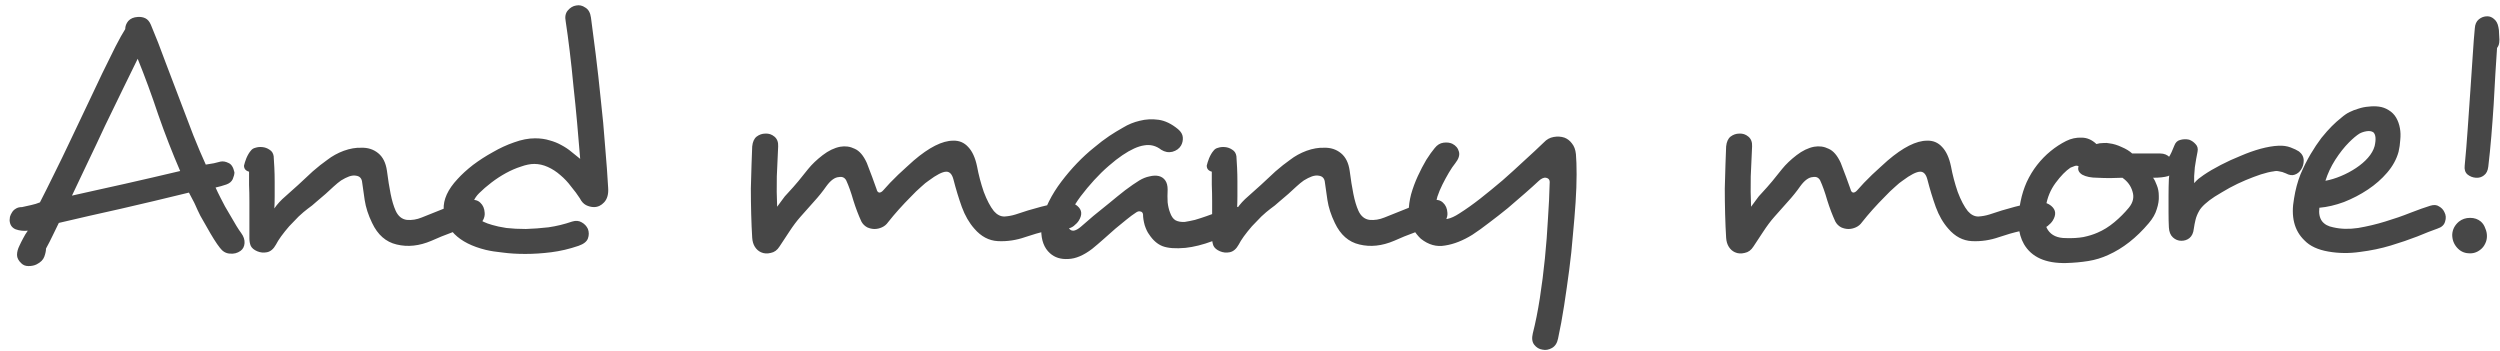 <svg width="178" height="25" viewBox="0 0 178 25" fill="none" xmlns="http://www.w3.org/2000/svg">
<path d="M12.828 12.176C12.268 10.88 11.748 9.544 11.268 8.168C10.804 6.776 10.316 5.448 9.804 4.184C9.468 4.856 9.1 5.608 8.7 6.44C8.3 7.256 7.892 8.096 7.476 8.96C7.076 9.824 6.668 10.688 6.252 11.552C5.852 12.4 5.476 13.192 5.124 13.928C5.7 13.8 6.308 13.664 6.948 13.52C7.588 13.376 8.236 13.232 8.892 13.088C9.564 12.928 10.228 12.776 10.884 12.632C11.556 12.472 12.204 12.32 12.828 12.176ZM17.172 16.592C17.348 16.832 17.428 17.072 17.412 17.312C17.396 17.552 17.3 17.736 17.124 17.864C16.9 18.024 16.644 18.088 16.356 18.056C16.084 18.04 15.852 17.904 15.66 17.648C15.532 17.488 15.388 17.28 15.228 17.024C15.068 16.768 14.908 16.496 14.748 16.208C14.588 15.92 14.428 15.64 14.268 15.368C14.124 15.08 14.004 14.824 13.908 14.6C13.86 14.488 13.796 14.36 13.716 14.216C13.636 14.056 13.548 13.888 13.452 13.712C11.756 14.128 10.14 14.512 8.604 14.864C7.084 15.2 5.612 15.536 4.188 15.872C4.06 16.144 3.916 16.44 3.756 16.76C3.612 17.064 3.452 17.376 3.276 17.696C3.276 17.856 3.236 18.048 3.156 18.272C3.076 18.496 2.892 18.68 2.604 18.824C2.444 18.904 2.252 18.944 2.028 18.944C1.82 18.944 1.652 18.88 1.524 18.752C1.316 18.56 1.212 18.36 1.212 18.152C1.212 17.944 1.268 17.728 1.38 17.504C1.46 17.328 1.548 17.152 1.644 16.976C1.74 16.784 1.852 16.6 1.98 16.424C1.676 16.456 1.388 16.424 1.116 16.328C0.844 16.216 0.7 16 0.684 15.68C0.684 15.616 0.692 15.536 0.708 15.44C0.74 15.328 0.788 15.224 0.852 15.128C0.916 15.016 1.004 14.928 1.116 14.864C1.228 14.784 1.38 14.744 1.572 14.744C1.78 14.696 1.996 14.648 2.22 14.6C2.444 14.552 2.652 14.488 2.844 14.408C3.148 13.816 3.484 13.144 3.852 12.392C4.236 11.624 4.62 10.832 5.004 10.016C5.404 9.184 5.796 8.36 6.18 7.544C6.58 6.712 6.948 5.936 7.284 5.216C7.636 4.496 7.948 3.864 8.22 3.32C8.508 2.76 8.74 2.344 8.916 2.072C8.916 1.864 8.988 1.672 9.132 1.496C9.292 1.32 9.516 1.224 9.804 1.208C10.012 1.192 10.196 1.224 10.356 1.304C10.516 1.384 10.644 1.536 10.74 1.76C11.092 2.592 11.436 3.472 11.772 4.4C12.124 5.312 12.468 6.216 12.804 7.112C13.14 7.992 13.46 8.832 13.764 9.632C14.084 10.432 14.38 11.128 14.652 11.72C14.86 11.688 15.052 11.656 15.228 11.624C15.404 11.576 15.564 11.536 15.708 11.504C15.884 11.472 16.068 11.504 16.26 11.6C16.468 11.68 16.612 11.904 16.692 12.272C16.692 12.4 16.652 12.56 16.572 12.752C16.492 12.928 16.34 13.056 16.116 13.136C16.004 13.168 15.876 13.208 15.732 13.256C15.604 13.288 15.476 13.32 15.348 13.352C15.396 13.464 15.452 13.584 15.516 13.712C15.58 13.84 15.644 13.968 15.708 14.096C15.788 14.256 15.892 14.456 16.02 14.696C16.148 14.92 16.284 15.152 16.428 15.392C16.572 15.632 16.708 15.864 16.836 16.088C16.964 16.296 17.076 16.464 17.172 16.592ZM34.509 15.152C34.525 15.328 34.485 15.504 34.389 15.68C34.293 15.84 34.141 15.96 33.933 16.04C33.837 16.072 33.733 16.104 33.621 16.136C33.525 16.152 33.413 16.144 33.285 16.112C32.965 16.24 32.581 16.392 32.133 16.568C31.685 16.728 31.213 16.92 30.717 17.144C29.853 17.512 29.029 17.6 28.245 17.408C27.477 17.232 26.893 16.72 26.493 15.872C26.221 15.312 26.045 14.768 25.965 14.24C25.885 13.696 25.821 13.248 25.773 12.896C25.725 12.672 25.589 12.544 25.365 12.512C25.221 12.48 25.053 12.496 24.861 12.56C24.685 12.624 24.493 12.72 24.285 12.848C24.125 12.96 23.949 13.104 23.757 13.28C23.581 13.44 23.389 13.616 23.181 13.808C22.973 13.984 22.757 14.168 22.533 14.36C22.325 14.552 22.117 14.72 21.909 14.864C21.717 15.008 21.501 15.192 21.261 15.416C21.037 15.64 20.813 15.872 20.589 16.112C20.381 16.352 20.189 16.592 20.013 16.832C19.853 17.056 19.733 17.248 19.653 17.408C19.477 17.728 19.261 17.912 19.005 17.96C18.765 18.008 18.533 17.984 18.309 17.888C18.085 17.792 17.933 17.664 17.853 17.504C17.789 17.344 17.757 17.168 17.757 16.976C17.757 16.544 17.757 16.104 17.757 15.656C17.757 15.192 17.757 14.752 17.757 14.336C17.757 13.92 17.749 13.528 17.733 13.16C17.733 12.792 17.733 12.48 17.733 12.224C17.493 12.16 17.373 12.016 17.373 11.792C17.405 11.648 17.461 11.472 17.541 11.264C17.637 11.04 17.741 10.864 17.853 10.736C17.933 10.624 18.045 10.552 18.189 10.52C18.333 10.472 18.493 10.456 18.669 10.472C18.861 10.488 19.037 10.552 19.197 10.664C19.357 10.76 19.453 10.912 19.485 11.12C19.501 11.344 19.517 11.616 19.533 11.936C19.549 12.256 19.557 12.592 19.557 12.944C19.557 13.28 19.557 13.616 19.557 13.952C19.557 14.288 19.549 14.584 19.533 14.84C19.741 14.536 20.005 14.248 20.325 13.976C20.645 13.688 20.949 13.416 21.237 13.16C21.573 12.84 21.917 12.52 22.269 12.2C22.637 11.88 22.981 11.608 23.301 11.384C23.653 11.112 24.045 10.896 24.477 10.736C24.925 10.576 25.341 10.504 25.725 10.52C26.189 10.504 26.589 10.632 26.925 10.904C27.261 11.176 27.469 11.592 27.549 12.152C27.629 12.776 27.717 13.328 27.813 13.808C27.909 14.288 28.029 14.688 28.173 15.008C28.349 15.392 28.613 15.608 28.965 15.656C29.317 15.688 29.669 15.632 30.021 15.488C30.533 15.28 31.093 15.056 31.701 14.816C32.309 14.56 32.861 14.376 33.357 14.264C33.725 14.184 34.005 14.24 34.197 14.432C34.389 14.608 34.493 14.848 34.509 15.152ZM43.301 13.376C43.333 13.824 43.237 14.168 43.013 14.408C42.805 14.632 42.565 14.744 42.293 14.744C42.101 14.744 41.909 14.696 41.717 14.6C41.541 14.504 41.397 14.344 41.285 14.12C41.109 13.848 40.901 13.568 40.661 13.28C40.437 12.976 40.181 12.704 39.893 12.464C39.621 12.224 39.325 12.032 39.005 11.888C38.685 11.744 38.365 11.672 38.045 11.672C37.757 11.672 37.437 11.736 37.085 11.864C36.733 11.976 36.381 12.128 36.029 12.32C35.677 12.512 35.333 12.736 34.997 12.992C34.661 13.248 34.365 13.504 34.109 13.76C33.933 13.936 33.805 14.12 33.725 14.312C33.645 14.504 33.605 14.672 33.605 14.816C33.621 15.072 33.749 15.304 33.989 15.512C34.229 15.72 34.581 15.888 35.045 16.016C35.301 16.096 35.637 16.168 36.053 16.232C36.469 16.28 36.933 16.304 37.445 16.304C37.957 16.288 38.493 16.248 39.053 16.184C39.613 16.104 40.173 15.968 40.733 15.776C40.989 15.696 41.213 15.712 41.405 15.824C41.613 15.936 41.765 16.096 41.861 16.304C41.941 16.528 41.941 16.752 41.861 16.976C41.781 17.2 41.557 17.376 41.189 17.504C40.533 17.728 39.885 17.88 39.245 17.96C38.605 18.04 37.989 18.08 37.397 18.08C36.821 18.08 36.293 18.048 35.813 17.984C35.333 17.936 34.925 17.872 34.589 17.792C33.613 17.552 32.869 17.176 32.357 16.664C31.861 16.152 31.605 15.568 31.589 14.912C31.557 14.208 31.885 13.488 32.573 12.752C32.877 12.416 33.245 12.08 33.677 11.744C34.125 11.408 34.597 11.104 35.093 10.832C35.589 10.544 36.093 10.312 36.605 10.136C37.133 9.944 37.629 9.848 38.093 9.848C38.477 9.848 38.821 9.896 39.125 9.992C39.429 10.072 39.709 10.184 39.965 10.328C40.237 10.472 40.477 10.632 40.685 10.808C40.909 10.984 41.117 11.152 41.309 11.312C41.245 10.496 41.173 9.648 41.093 8.768C41.013 7.872 40.925 6.992 40.829 6.128C40.749 5.264 40.661 4.44 40.565 3.656C40.469 2.856 40.373 2.144 40.277 1.52C40.213 1.2 40.261 0.944 40.421 0.752C40.597 0.544 40.797 0.424 41.021 0.392C41.245 0.344 41.461 0.392 41.669 0.536C41.893 0.664 42.029 0.904 42.077 1.256C42.173 1.96 42.285 2.824 42.413 3.848C42.541 4.872 42.661 5.944 42.773 7.064C42.901 8.184 43.005 9.304 43.085 10.424C43.181 11.528 43.253 12.512 43.301 13.376ZM76.813 15.704C76.733 15.832 76.613 15.96 76.453 16.088C76.309 16.2 76.149 16.264 75.973 16.28C75.909 16.28 75.861 16.272 75.829 16.256C75.797 16.24 75.717 16.224 75.589 16.208C75.381 16.24 75.021 16.32 74.509 16.448C74.013 16.56 73.509 16.704 72.997 16.88C72.357 17.104 71.709 17.2 71.053 17.168C70.413 17.136 69.853 16.84 69.373 16.28C69.005 15.864 68.709 15.352 68.485 14.744C68.261 14.12 68.061 13.464 67.885 12.776C67.789 12.408 67.621 12.224 67.381 12.224C67.109 12.224 66.685 12.44 66.109 12.872C65.981 12.952 65.805 13.096 65.581 13.304C65.357 13.496 65.109 13.736 64.837 14.024C64.565 14.296 64.285 14.592 63.997 14.912C63.725 15.216 63.469 15.52 63.229 15.824C63.117 15.984 62.973 16.104 62.797 16.184C62.621 16.264 62.445 16.304 62.269 16.304C62.093 16.304 61.917 16.264 61.741 16.184C61.565 16.088 61.429 15.952 61.333 15.776C61.125 15.328 60.933 14.824 60.757 14.264C60.597 13.704 60.429 13.232 60.253 12.848C60.141 12.64 59.965 12.56 59.725 12.608C59.437 12.624 59.141 12.84 58.837 13.256C58.581 13.624 58.285 13.992 57.949 14.36C57.629 14.712 57.309 15.072 56.989 15.44C56.733 15.728 56.469 16.08 56.197 16.496C55.925 16.896 55.693 17.248 55.501 17.552C55.341 17.808 55.133 17.96 54.877 18.008C54.621 18.072 54.389 18.056 54.181 17.96C54.005 17.88 53.861 17.752 53.749 17.576C53.637 17.4 53.573 17.184 53.557 16.928C53.525 16.416 53.501 15.856 53.485 15.248C53.469 14.624 53.461 14.016 53.461 13.424C53.477 12.816 53.493 12.248 53.509 11.72C53.525 11.192 53.541 10.76 53.557 10.424C53.589 10.104 53.693 9.872 53.869 9.728C54.061 9.584 54.269 9.512 54.493 9.512C54.733 9.496 54.949 9.568 55.141 9.728C55.333 9.888 55.421 10.12 55.405 10.424C55.373 11.08 55.341 11.792 55.309 12.56C55.293 13.312 55.301 14.032 55.333 14.72C55.429 14.592 55.541 14.44 55.669 14.264C55.797 14.072 55.949 13.888 56.125 13.712C56.365 13.456 56.605 13.184 56.845 12.896C57.085 12.592 57.317 12.304 57.541 12.032C57.813 11.696 58.157 11.368 58.573 11.048C58.989 10.728 59.405 10.528 59.821 10.448C60.189 10.384 60.533 10.432 60.853 10.592C61.189 10.736 61.477 11.072 61.717 11.6C61.845 11.92 61.973 12.256 62.101 12.608C62.229 12.96 62.333 13.248 62.413 13.472C62.445 13.616 62.509 13.696 62.605 13.712C62.701 13.712 62.797 13.656 62.893 13.544C63.037 13.384 63.197 13.208 63.373 13.016C63.565 12.824 63.757 12.632 63.949 12.44C64.157 12.248 64.357 12.064 64.549 11.888C64.741 11.712 64.909 11.56 65.053 11.432C66.157 10.488 67.093 10.016 67.861 10.016C68.293 10 68.653 10.152 68.941 10.472C69.229 10.776 69.437 11.232 69.565 11.84C69.677 12.448 69.837 13.056 70.045 13.664C70.269 14.256 70.509 14.712 70.765 15.032C70.989 15.288 71.237 15.416 71.509 15.416C71.781 15.4 72.045 15.352 72.301 15.272C72.589 15.176 72.885 15.08 73.189 14.984C73.509 14.888 73.821 14.8 74.125 14.72C74.445 14.64 74.741 14.568 75.013 14.504C75.301 14.44 75.549 14.4 75.757 14.384C76.157 14.368 76.477 14.464 76.717 14.672C77.037 14.944 77.069 15.288 76.813 15.704ZM88.464 14.984C88.624 15.192 88.68 15.432 88.632 15.704C88.6 15.976 88.456 16.192 88.2 16.352C87.656 16.656 87.032 16.928 86.328 17.168C85.64 17.424 85 17.584 84.408 17.648C83.704 17.712 83.16 17.672 82.776 17.528C82.408 17.384 82.088 17.104 81.816 16.688C81.704 16.544 81.6 16.328 81.504 16.04C81.424 15.752 81.384 15.496 81.384 15.272C81.368 15.144 81.304 15.072 81.192 15.056C81.096 15.024 80.984 15.056 80.856 15.152C80.68 15.264 80.464 15.424 80.208 15.632C79.968 15.824 79.704 16.04 79.416 16.28C79.144 16.52 78.864 16.768 78.576 17.024C78.288 17.28 78.016 17.512 77.76 17.72C77.152 18.184 76.584 18.424 76.056 18.44C75.528 18.472 75.096 18.336 74.76 18.032C74.344 17.664 74.136 17.112 74.136 16.376C74.152 16.024 74.208 15.68 74.304 15.344C74.4 14.992 74.528 14.656 74.688 14.336C74.928 13.856 75.224 13.384 75.576 12.92C75.928 12.456 76.296 12.024 76.68 11.624C77.08 11.208 77.48 10.84 77.88 10.52C78.28 10.184 78.648 9.904 78.984 9.68C79.272 9.488 79.6 9.288 79.968 9.08C80.336 8.856 80.728 8.696 81.144 8.6C81.576 8.488 82.024 8.464 82.488 8.528C82.952 8.592 83.416 8.816 83.88 9.2C84.088 9.376 84.2 9.568 84.216 9.776C84.232 9.984 84.192 10.176 84.096 10.352C83.968 10.576 83.76 10.728 83.472 10.808C83.2 10.872 82.936 10.824 82.68 10.664C82.312 10.376 81.904 10.272 81.456 10.352C81.024 10.416 80.512 10.648 79.92 11.048C79.632 11.24 79.304 11.496 78.936 11.816C78.584 12.12 78.24 12.456 77.904 12.824C77.568 13.192 77.248 13.576 76.944 13.976C76.656 14.36 76.424 14.736 76.248 15.104C76.152 15.296 76.088 15.528 76.056 15.8C76.024 16.072 76.072 16.256 76.2 16.352C76.376 16.496 76.632 16.424 76.968 16.136C77.208 15.928 77.504 15.672 77.856 15.368C78.224 15.064 78.6 14.76 78.984 14.456C79.368 14.136 79.744 13.832 80.112 13.544C80.496 13.256 80.832 13.024 81.12 12.848C81.36 12.704 81.6 12.608 81.84 12.56C82.096 12.496 82.32 12.488 82.512 12.536C82.704 12.584 82.856 12.688 82.968 12.848C83.08 13.008 83.136 13.224 83.136 13.496C83.12 13.816 83.12 14.12 83.136 14.408C83.168 14.68 83.224 14.92 83.304 15.128C83.4 15.4 83.528 15.584 83.688 15.68C83.864 15.776 84.088 15.816 84.36 15.8C84.568 15.768 84.808 15.72 85.08 15.656C85.352 15.576 85.624 15.488 85.896 15.392C86.168 15.296 86.432 15.2 86.688 15.104C86.96 14.992 87.192 14.888 87.384 14.792C87.624 14.68 87.832 14.648 88.008 14.696C88.184 14.744 88.336 14.84 88.464 14.984ZM103.056 15.152C103.072 15.328 103.032 15.504 102.936 15.68C102.84 15.84 102.688 15.96 102.48 16.04C102.384 16.072 102.28 16.104 102.168 16.136C102.072 16.152 101.96 16.144 101.832 16.112C101.512 16.24 101.128 16.392 100.68 16.568C100.232 16.728 99.76 16.92 99.264 17.144C98.4 17.512 97.576 17.6 96.792 17.408C96.024 17.232 95.44 16.72 95.04 15.872C94.768 15.312 94.592 14.768 94.512 14.24C94.432 13.696 94.368 13.248 94.32 12.896C94.272 12.672 94.136 12.544 93.912 12.512C93.768 12.48 93.6 12.496 93.408 12.56C93.232 12.624 93.04 12.72 92.832 12.848C92.672 12.96 92.496 13.104 92.304 13.28C92.128 13.44 91.936 13.616 91.728 13.808C91.52 13.984 91.304 14.168 91.08 14.36C90.872 14.552 90.664 14.72 90.456 14.864C90.264 15.008 90.048 15.192 89.808 15.416C89.584 15.64 89.36 15.872 89.136 16.112C88.928 16.352 88.736 16.592 88.56 16.832C88.4 17.056 88.28 17.248 88.2 17.408C88.024 17.728 87.808 17.912 87.552 17.96C87.312 18.008 87.08 17.984 86.856 17.888C86.632 17.792 86.48 17.664 86.4 17.504C86.336 17.344 86.304 17.168 86.304 16.976C86.304 16.544 86.304 16.104 86.304 15.656C86.304 15.192 86.304 14.752 86.304 14.336C86.304 13.92 86.296 13.528 86.28 13.16C86.28 12.792 86.28 12.48 86.28 12.224C86.04 12.16 85.92 12.016 85.92 11.792C85.952 11.648 86.008 11.472 86.088 11.264C86.184 11.04 86.288 10.864 86.4 10.736C86.48 10.624 86.592 10.552 86.736 10.52C86.88 10.472 87.04 10.456 87.216 10.472C87.408 10.488 87.584 10.552 87.744 10.664C87.904 10.76 88 10.912 88.032 11.12C88.048 11.344 88.064 11.616 88.08 11.936C88.096 12.256 88.104 12.592 88.104 12.944C88.104 13.28 88.104 13.616 88.104 13.952C88.104 14.288 88.096 14.584 88.08 14.84C88.288 14.536 88.552 14.248 88.872 13.976C89.192 13.688 89.496 13.416 89.784 13.16C90.12 12.84 90.464 12.52 90.816 12.2C91.184 11.88 91.528 11.608 91.848 11.384C92.2 11.112 92.592 10.896 93.024 10.736C93.472 10.576 93.888 10.504 94.272 10.52C94.736 10.504 95.136 10.632 95.472 10.904C95.808 11.176 96.016 11.592 96.096 12.152C96.176 12.776 96.264 13.328 96.36 13.808C96.456 14.288 96.576 14.688 96.72 15.008C96.896 15.392 97.16 15.608 97.512 15.656C97.864 15.688 98.216 15.632 98.568 15.488C99.08 15.28 99.64 15.056 100.248 14.816C100.856 14.56 101.408 14.376 101.904 14.264C102.272 14.184 102.552 14.24 102.744 14.432C102.936 14.608 103.04 14.848 103.056 15.152ZM112.206 10.976C112.238 11.344 112.254 11.824 112.254 12.416C112.254 13.008 112.23 13.672 112.182 14.408C112.134 15.128 112.07 15.904 111.99 16.736C111.926 17.552 111.838 18.384 111.726 19.232C111.614 20.08 111.494 20.92 111.366 21.752C111.238 22.584 111.094 23.368 110.934 24.104C110.87 24.424 110.726 24.648 110.502 24.776C110.278 24.904 110.054 24.944 109.83 24.896C109.59 24.864 109.39 24.744 109.23 24.536C109.086 24.344 109.054 24.08 109.134 23.744C109.326 22.992 109.494 22.152 109.638 21.224C109.782 20.296 109.902 19.352 109.998 18.392C110.094 17.432 110.166 16.496 110.214 15.584C110.278 14.656 110.318 13.824 110.334 13.088C110.35 12.944 110.334 12.84 110.286 12.776C110.238 12.712 110.166 12.672 110.07 12.656C109.99 12.64 109.902 12.656 109.806 12.704C109.71 12.752 109.622 12.816 109.542 12.896C109.286 13.136 108.966 13.424 108.582 13.76C108.198 14.096 107.79 14.448 107.358 14.816C106.926 15.168 106.486 15.512 106.038 15.848C105.606 16.184 105.206 16.472 104.838 16.712C104.166 17.128 103.518 17.384 102.894 17.48C102.286 17.592 101.71 17.432 101.166 17C100.974 16.824 100.782 16.584 100.59 16.28C100.414 15.976 100.318 15.568 100.302 15.056C100.302 14.672 100.358 14.264 100.47 13.832C100.598 13.384 100.758 12.952 100.95 12.536C101.142 12.12 101.342 11.736 101.55 11.384C101.774 11.032 101.974 10.752 102.15 10.544C102.326 10.32 102.534 10.192 102.774 10.16C103.014 10.128 103.222 10.152 103.398 10.232C103.654 10.36 103.814 10.552 103.878 10.808C103.942 11.048 103.854 11.32 103.614 11.624C103.47 11.8 103.318 12.024 103.158 12.296C102.998 12.568 102.846 12.848 102.702 13.136C102.558 13.424 102.438 13.712 102.342 14C102.262 14.288 102.222 14.544 102.222 14.768C102.222 14.944 102.254 15.088 102.318 15.2C102.382 15.296 102.446 15.376 102.51 15.44C102.654 15.584 102.838 15.632 103.062 15.584C103.302 15.536 103.582 15.408 103.902 15.2C104.382 14.896 104.878 14.544 105.39 14.144C105.918 13.728 106.446 13.296 106.974 12.848C107.502 12.384 108.014 11.92 108.51 11.456C109.022 10.992 109.494 10.552 109.926 10.136C110.118 9.928 110.35 9.8 110.622 9.752C110.894 9.704 111.15 9.72 111.39 9.8C111.598 9.88 111.774 10.016 111.918 10.208C112.078 10.4 112.174 10.656 112.206 10.976ZM146.157 15.704C146.077 15.832 145.957 15.96 145.797 16.088C145.653 16.2 145.493 16.264 145.317 16.28C145.253 16.28 145.205 16.272 145.173 16.256C145.141 16.24 145.061 16.224 144.933 16.208C144.725 16.24 144.365 16.32 143.853 16.448C143.357 16.56 142.853 16.704 142.341 16.88C141.701 17.104 141.053 17.2 140.397 17.168C139.757 17.136 139.197 16.84 138.717 16.28C138.349 15.864 138.053 15.352 137.829 14.744C137.605 14.12 137.405 13.464 137.229 12.776C137.133 12.408 136.965 12.224 136.725 12.224C136.453 12.224 136.029 12.44 135.453 12.872C135.325 12.952 135.149 13.096 134.925 13.304C134.701 13.496 134.453 13.736 134.181 14.024C133.909 14.296 133.629 14.592 133.341 14.912C133.069 15.216 132.813 15.52 132.573 15.824C132.461 15.984 132.317 16.104 132.141 16.184C131.965 16.264 131.789 16.304 131.613 16.304C131.437 16.304 131.261 16.264 131.085 16.184C130.909 16.088 130.773 15.952 130.677 15.776C130.469 15.328 130.277 14.824 130.101 14.264C129.941 13.704 129.773 13.232 129.597 12.848C129.485 12.64 129.309 12.56 129.069 12.608C128.781 12.624 128.485 12.84 128.181 13.256C127.925 13.624 127.629 13.992 127.293 14.36C126.973 14.712 126.653 15.072 126.333 15.44C126.077 15.728 125.813 16.08 125.541 16.496C125.269 16.896 125.037 17.248 124.845 17.552C124.685 17.808 124.477 17.96 124.221 18.008C123.965 18.072 123.733 18.056 123.525 17.96C123.349 17.88 123.205 17.752 123.093 17.576C122.981 17.4 122.917 17.184 122.901 16.928C122.869 16.416 122.845 15.856 122.829 15.248C122.813 14.624 122.805 14.016 122.805 13.424C122.821 12.816 122.837 12.248 122.853 11.72C122.869 11.192 122.885 10.76 122.901 10.424C122.933 10.104 123.037 9.872 123.213 9.728C123.405 9.584 123.613 9.512 123.837 9.512C124.077 9.496 124.293 9.568 124.485 9.728C124.677 9.888 124.765 10.12 124.749 10.424C124.717 11.08 124.685 11.792 124.653 12.56C124.637 13.312 124.645 14.032 124.677 14.72C124.773 14.592 124.885 14.44 125.013 14.264C125.141 14.072 125.293 13.888 125.469 13.712C125.709 13.456 125.949 13.184 126.189 12.896C126.429 12.592 126.661 12.304 126.885 12.032C127.157 11.696 127.501 11.368 127.917 11.048C128.333 10.728 128.749 10.528 129.165 10.448C129.533 10.384 129.877 10.432 130.197 10.592C130.533 10.736 130.821 11.072 131.061 11.6C131.189 11.92 131.317 12.256 131.445 12.608C131.573 12.96 131.677 13.248 131.757 13.472C131.789 13.616 131.853 13.696 131.949 13.712C132.045 13.712 132.141 13.656 132.237 13.544C132.381 13.384 132.541 13.208 132.717 13.016C132.909 12.824 133.101 12.632 133.293 12.44C133.501 12.248 133.701 12.064 133.893 11.888C134.085 11.712 134.253 11.56 134.397 11.432C135.501 10.488 136.437 10.016 137.205 10.016C137.637 10 137.997 10.152 138.285 10.472C138.573 10.776 138.781 11.232 138.909 11.84C139.021 12.448 139.181 13.056 139.389 13.664C139.613 14.256 139.853 14.712 140.109 15.032C140.333 15.288 140.581 15.416 140.853 15.416C141.125 15.4 141.389 15.352 141.645 15.272C141.933 15.176 142.229 15.08 142.533 14.984C142.853 14.888 143.165 14.8 143.469 14.72C143.789 14.64 144.085 14.568 144.357 14.504C144.645 14.44 144.893 14.4 145.101 14.384C145.501 14.368 145.821 14.464 146.061 14.672C146.381 14.944 146.413 15.288 146.157 15.704ZM151.571 14.792C151.875 14.424 151.963 14.04 151.835 13.64C151.723 13.24 151.483 12.912 151.115 12.656C150.875 12.656 150.587 12.664 150.251 12.68C149.931 12.68 149.627 12.672 149.339 12.656C148.891 12.656 148.531 12.584 148.259 12.44C148.003 12.28 147.915 12.08 147.995 11.84C147.915 11.792 147.827 11.784 147.731 11.816C147.651 11.848 147.547 11.888 147.419 11.936C147.083 12.16 146.731 12.52 146.363 13.016C145.995 13.512 145.763 14.072 145.667 14.696C145.523 15.464 145.571 16.024 145.811 16.376C146.067 16.76 146.491 16.952 147.083 16.952C147.547 16.968 147.963 16.944 148.331 16.88C148.715 16.8 149.051 16.696 149.339 16.568C149.755 16.392 150.155 16.144 150.539 15.824C150.923 15.504 151.267 15.16 151.571 14.792ZM154.763 11.864C154.763 11.992 154.731 12.12 154.667 12.248C154.603 12.376 154.507 12.472 154.379 12.536C154.107 12.616 153.747 12.656 153.299 12.656C153.395 12.784 153.483 12.96 153.563 13.184C153.659 13.408 153.707 13.664 153.707 13.952C153.723 14.24 153.675 14.552 153.563 14.888C153.467 15.224 153.275 15.56 152.987 15.896C152.107 16.936 151.147 17.688 150.107 18.152C149.659 18.36 149.187 18.504 148.691 18.584C148.195 18.664 147.667 18.712 147.107 18.728C145.651 18.76 144.651 18.312 144.107 17.384C143.675 16.632 143.595 15.616 143.867 14.336C143.963 13.856 144.107 13.4 144.299 12.968C144.507 12.52 144.755 12.112 145.043 11.744C145.331 11.376 145.651 11.048 146.003 10.76C146.355 10.472 146.723 10.232 147.107 10.04C147.459 9.864 147.827 9.784 148.211 9.8C148.595 9.8 148.947 9.952 149.267 10.256C149.411 10.208 149.571 10.184 149.747 10.184C149.923 10.168 150.075 10.176 150.203 10.208C150.475 10.24 150.763 10.328 151.067 10.472C151.371 10.6 151.619 10.752 151.811 10.928H153.803C154.091 10.928 154.323 11.024 154.499 11.216C154.691 11.408 154.779 11.624 154.763 11.864ZM163.832 12.08C163.72 12.256 163.568 12.376 163.376 12.44C163.2 12.504 162.992 12.472 162.752 12.344C162.576 12.264 162.416 12.216 162.272 12.2C162.144 12.168 162.016 12.168 161.888 12.2C161.632 12.232 161.328 12.304 160.976 12.416C160.64 12.528 160.28 12.664 159.896 12.824C159.512 12.984 159.128 13.168 158.744 13.376C158.376 13.584 158.024 13.792 157.688 14C157.416 14.176 157.184 14.352 156.992 14.528C156.8 14.704 156.664 14.864 156.584 15.008C156.456 15.232 156.368 15.448 156.32 15.656C156.272 15.848 156.232 16.056 156.2 16.28C156.168 16.584 156.064 16.808 155.888 16.952C155.728 17.08 155.536 17.144 155.312 17.144C155.088 17.144 154.888 17.064 154.712 16.904C154.536 16.744 154.44 16.504 154.424 16.184C154.408 15.88 154.4 15.528 154.4 15.128C154.4 14.728 154.4 14.328 154.4 13.928C154.4 13.512 154.408 13.12 154.424 12.752C154.456 12.368 154.488 12.032 154.52 11.744C154.408 11.712 154.336 11.648 154.304 11.552C154.288 11.456 154.312 11.36 154.376 11.264C154.472 11.12 154.552 10.976 154.616 10.832C154.68 10.688 154.744 10.536 154.808 10.376C154.888 10.152 155.024 10.016 155.216 9.968C155.424 9.904 155.64 9.896 155.864 9.944C156.04 10.008 156.192 10.112 156.32 10.256C156.464 10.4 156.512 10.584 156.464 10.808C156.432 10.952 156.4 11.12 156.368 11.312C156.336 11.504 156.304 11.704 156.272 11.912C156.256 12.12 156.24 12.328 156.224 12.536C156.224 12.728 156.224 12.896 156.224 13.04C156.336 12.912 156.44 12.808 156.536 12.728C156.648 12.648 156.768 12.56 156.896 12.464C157.248 12.224 157.656 11.984 158.12 11.744C158.584 11.504 159.056 11.288 159.536 11.096C160.016 10.888 160.488 10.72 160.952 10.592C161.432 10.464 161.856 10.392 162.224 10.376C162.544 10.36 162.832 10.4 163.088 10.496C163.344 10.592 163.544 10.688 163.688 10.784C163.912 10.96 164.024 11.176 164.024 11.432C164.024 11.672 163.96 11.888 163.832 12.08ZM169.074 10.4C169.186 9.904 169.154 9.576 168.978 9.416C168.85 9.336 168.69 9.312 168.498 9.344C168.306 9.376 168.138 9.432 167.994 9.512C167.786 9.64 167.538 9.848 167.25 10.136C166.914 10.472 166.586 10.888 166.266 11.384C165.962 11.864 165.73 12.36 165.57 12.872C165.922 12.808 166.29 12.696 166.674 12.536C167.058 12.376 167.418 12.184 167.754 11.96C168.09 11.736 168.37 11.496 168.594 11.24C168.834 10.968 168.994 10.688 169.074 10.4ZM174.042 15.104C174.154 15.312 174.17 15.536 174.09 15.776C174.026 16.016 173.842 16.184 173.538 16.28C173.17 16.408 172.698 16.592 172.122 16.832C171.546 17.056 170.914 17.272 170.226 17.48C169.538 17.688 168.81 17.84 168.042 17.936C167.274 18.048 166.522 18.04 165.786 17.912C165.034 17.784 164.466 17.52 164.082 17.12C163.346 16.416 163.098 15.416 163.338 14.12C163.434 13.512 163.586 12.944 163.794 12.416C164.018 11.888 164.258 11.408 164.514 10.976C164.77 10.544 165.026 10.16 165.282 9.824C165.554 9.488 165.802 9.208 166.026 8.984C166.25 8.76 166.474 8.56 166.698 8.384C166.922 8.192 167.122 8.056 167.298 7.976C167.49 7.88 167.698 7.8 167.922 7.736C168.162 7.656 168.402 7.608 168.642 7.592C168.898 7.56 169.146 7.56 169.386 7.592C169.626 7.624 169.85 7.704 170.058 7.832C170.298 7.976 170.482 8.16 170.61 8.384C170.738 8.608 170.826 8.856 170.874 9.128C170.922 9.384 170.93 9.664 170.898 9.968C170.882 10.256 170.842 10.536 170.778 10.808C170.634 11.336 170.362 11.832 169.962 12.296C169.578 12.744 169.122 13.144 168.594 13.496C168.066 13.848 167.498 14.144 166.89 14.384C166.282 14.608 165.698 14.744 165.138 14.792C165.09 15.192 165.154 15.512 165.33 15.752C165.506 15.976 165.77 16.12 166.122 16.184C166.666 16.312 167.258 16.328 167.898 16.232C168.554 16.12 169.194 15.968 169.818 15.776C170.458 15.584 171.058 15.376 171.618 15.152C172.194 14.928 172.666 14.76 173.034 14.648C173.29 14.568 173.498 14.584 173.658 14.696C173.834 14.792 173.962 14.928 174.042 15.104ZM176.638 15.776C176.782 15.904 176.886 16.064 176.95 16.256C177.03 16.432 177.07 16.616 177.07 16.808C177.07 17 177.03 17.176 176.95 17.336C176.87 17.512 176.758 17.656 176.614 17.768C176.358 17.976 176.07 18.064 175.75 18.032C175.43 18.016 175.158 17.88 174.934 17.624C174.71 17.368 174.598 17.064 174.598 16.712C174.614 16.344 174.774 16.032 175.078 15.776C175.302 15.6 175.566 15.512 175.87 15.512C176.174 15.512 176.43 15.6 176.638 15.776ZM177.958 2.816C177.958 2.976 177.942 3.104 177.91 3.2C177.878 3.28 177.838 3.352 177.79 3.416C177.758 3.96 177.718 4.576 177.67 5.264C177.638 5.952 177.598 6.672 177.55 7.424C177.502 8.176 177.446 8.936 177.382 9.704C177.318 10.472 177.246 11.192 177.166 11.864C177.134 12.152 177.03 12.36 176.854 12.488C176.694 12.616 176.502 12.672 176.278 12.656C176.054 12.64 175.854 12.56 175.678 12.416C175.518 12.272 175.454 12.064 175.486 11.792C175.566 10.976 175.638 10.096 175.702 9.152C175.766 8.208 175.83 7.288 175.894 6.392C175.958 5.496 176.014 4.664 176.062 3.896C176.11 3.128 176.158 2.504 176.206 2.024C176.222 1.736 176.318 1.52 176.494 1.376C176.67 1.232 176.87 1.16 177.094 1.16C177.27 1.16 177.43 1.224 177.574 1.352C177.734 1.48 177.838 1.672 177.886 1.928C177.918 2.056 177.934 2.208 177.934 2.384C177.95 2.56 177.958 2.704 177.958 2.816Z" fill="#474747"/>
</svg>
